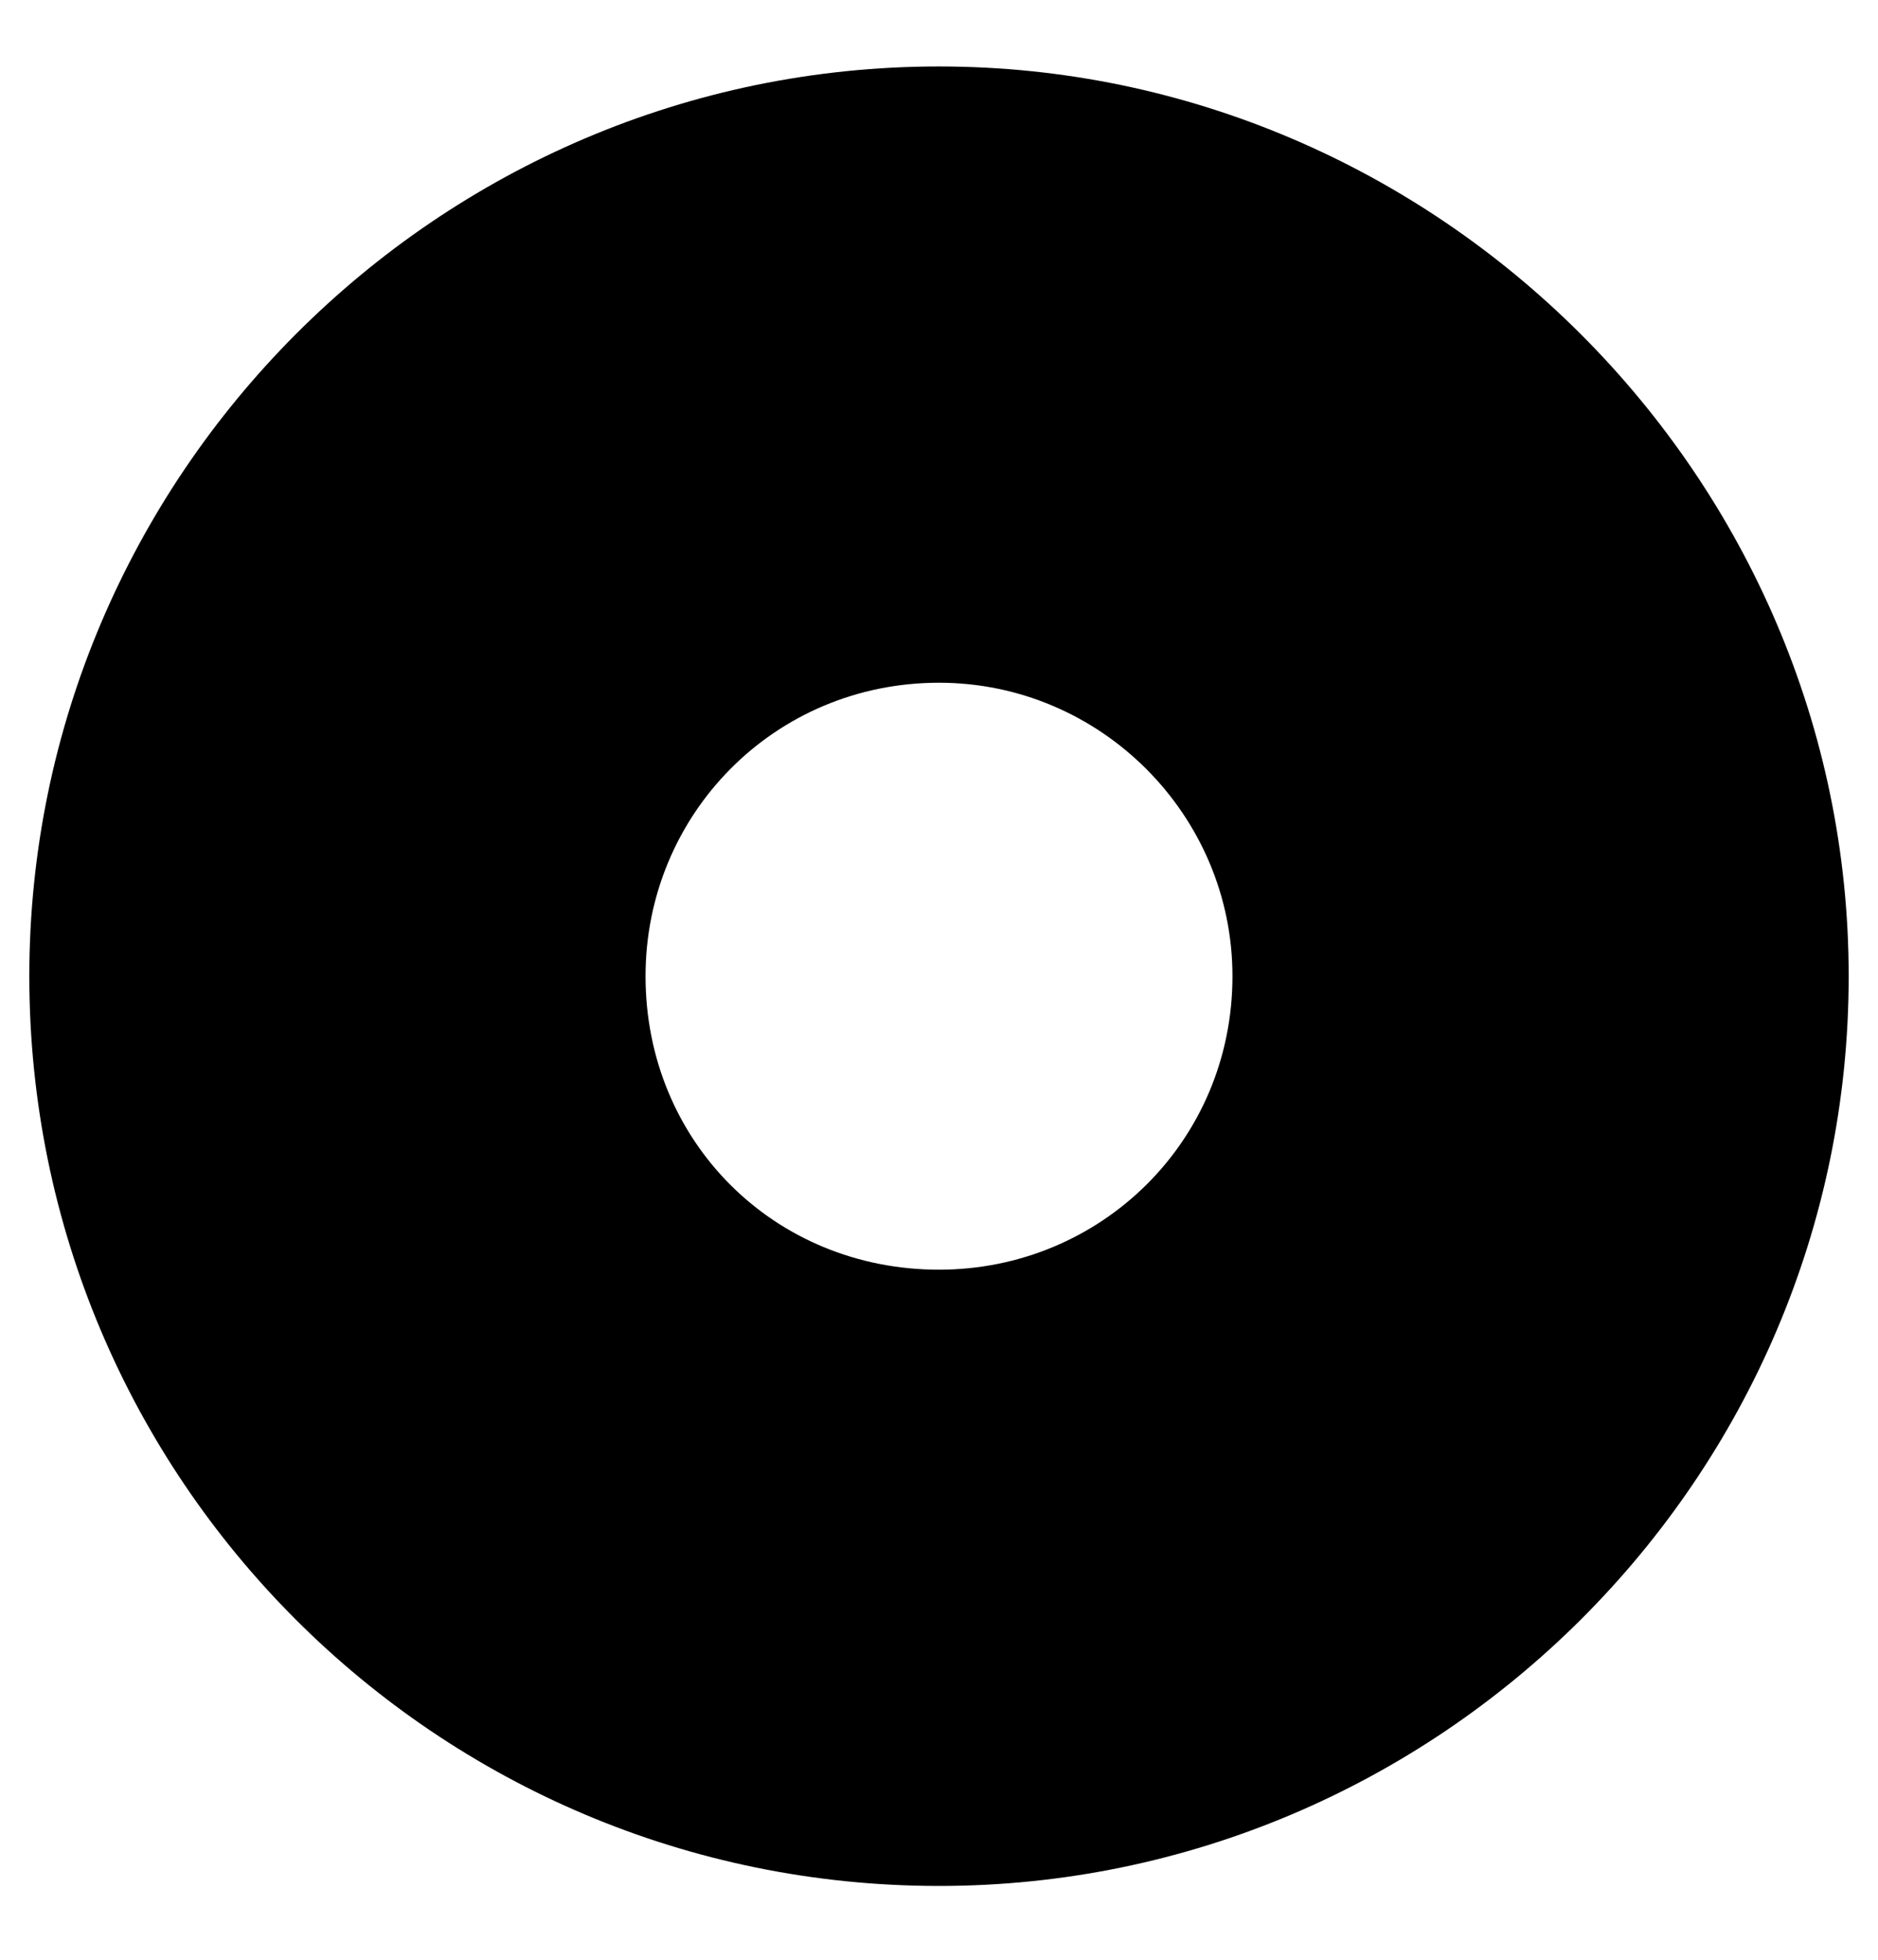 <svg width="23" height="24" viewBox="0 0 23 24" fill="none" xmlns="http://www.w3.org/2000/svg">
<path d="M11.5 0.814C17.609 0.814 22.641 5.846 22.641 11.955C22.641 18.109 17.609 23.096 11.5 23.096C5.346 23.096 0.359 18.109 0.359 11.955C0.359 5.846 5.346 0.814 11.5 0.814ZM15.094 11.955C15.094 9.979 13.477 8.361 11.5 8.361C9.479 8.361 7.906 9.979 7.906 11.955C7.906 13.977 9.479 15.549 11.5 15.549C13.477 15.549 15.094 13.977 15.094 11.955Z" fill="black"/>
</svg>
